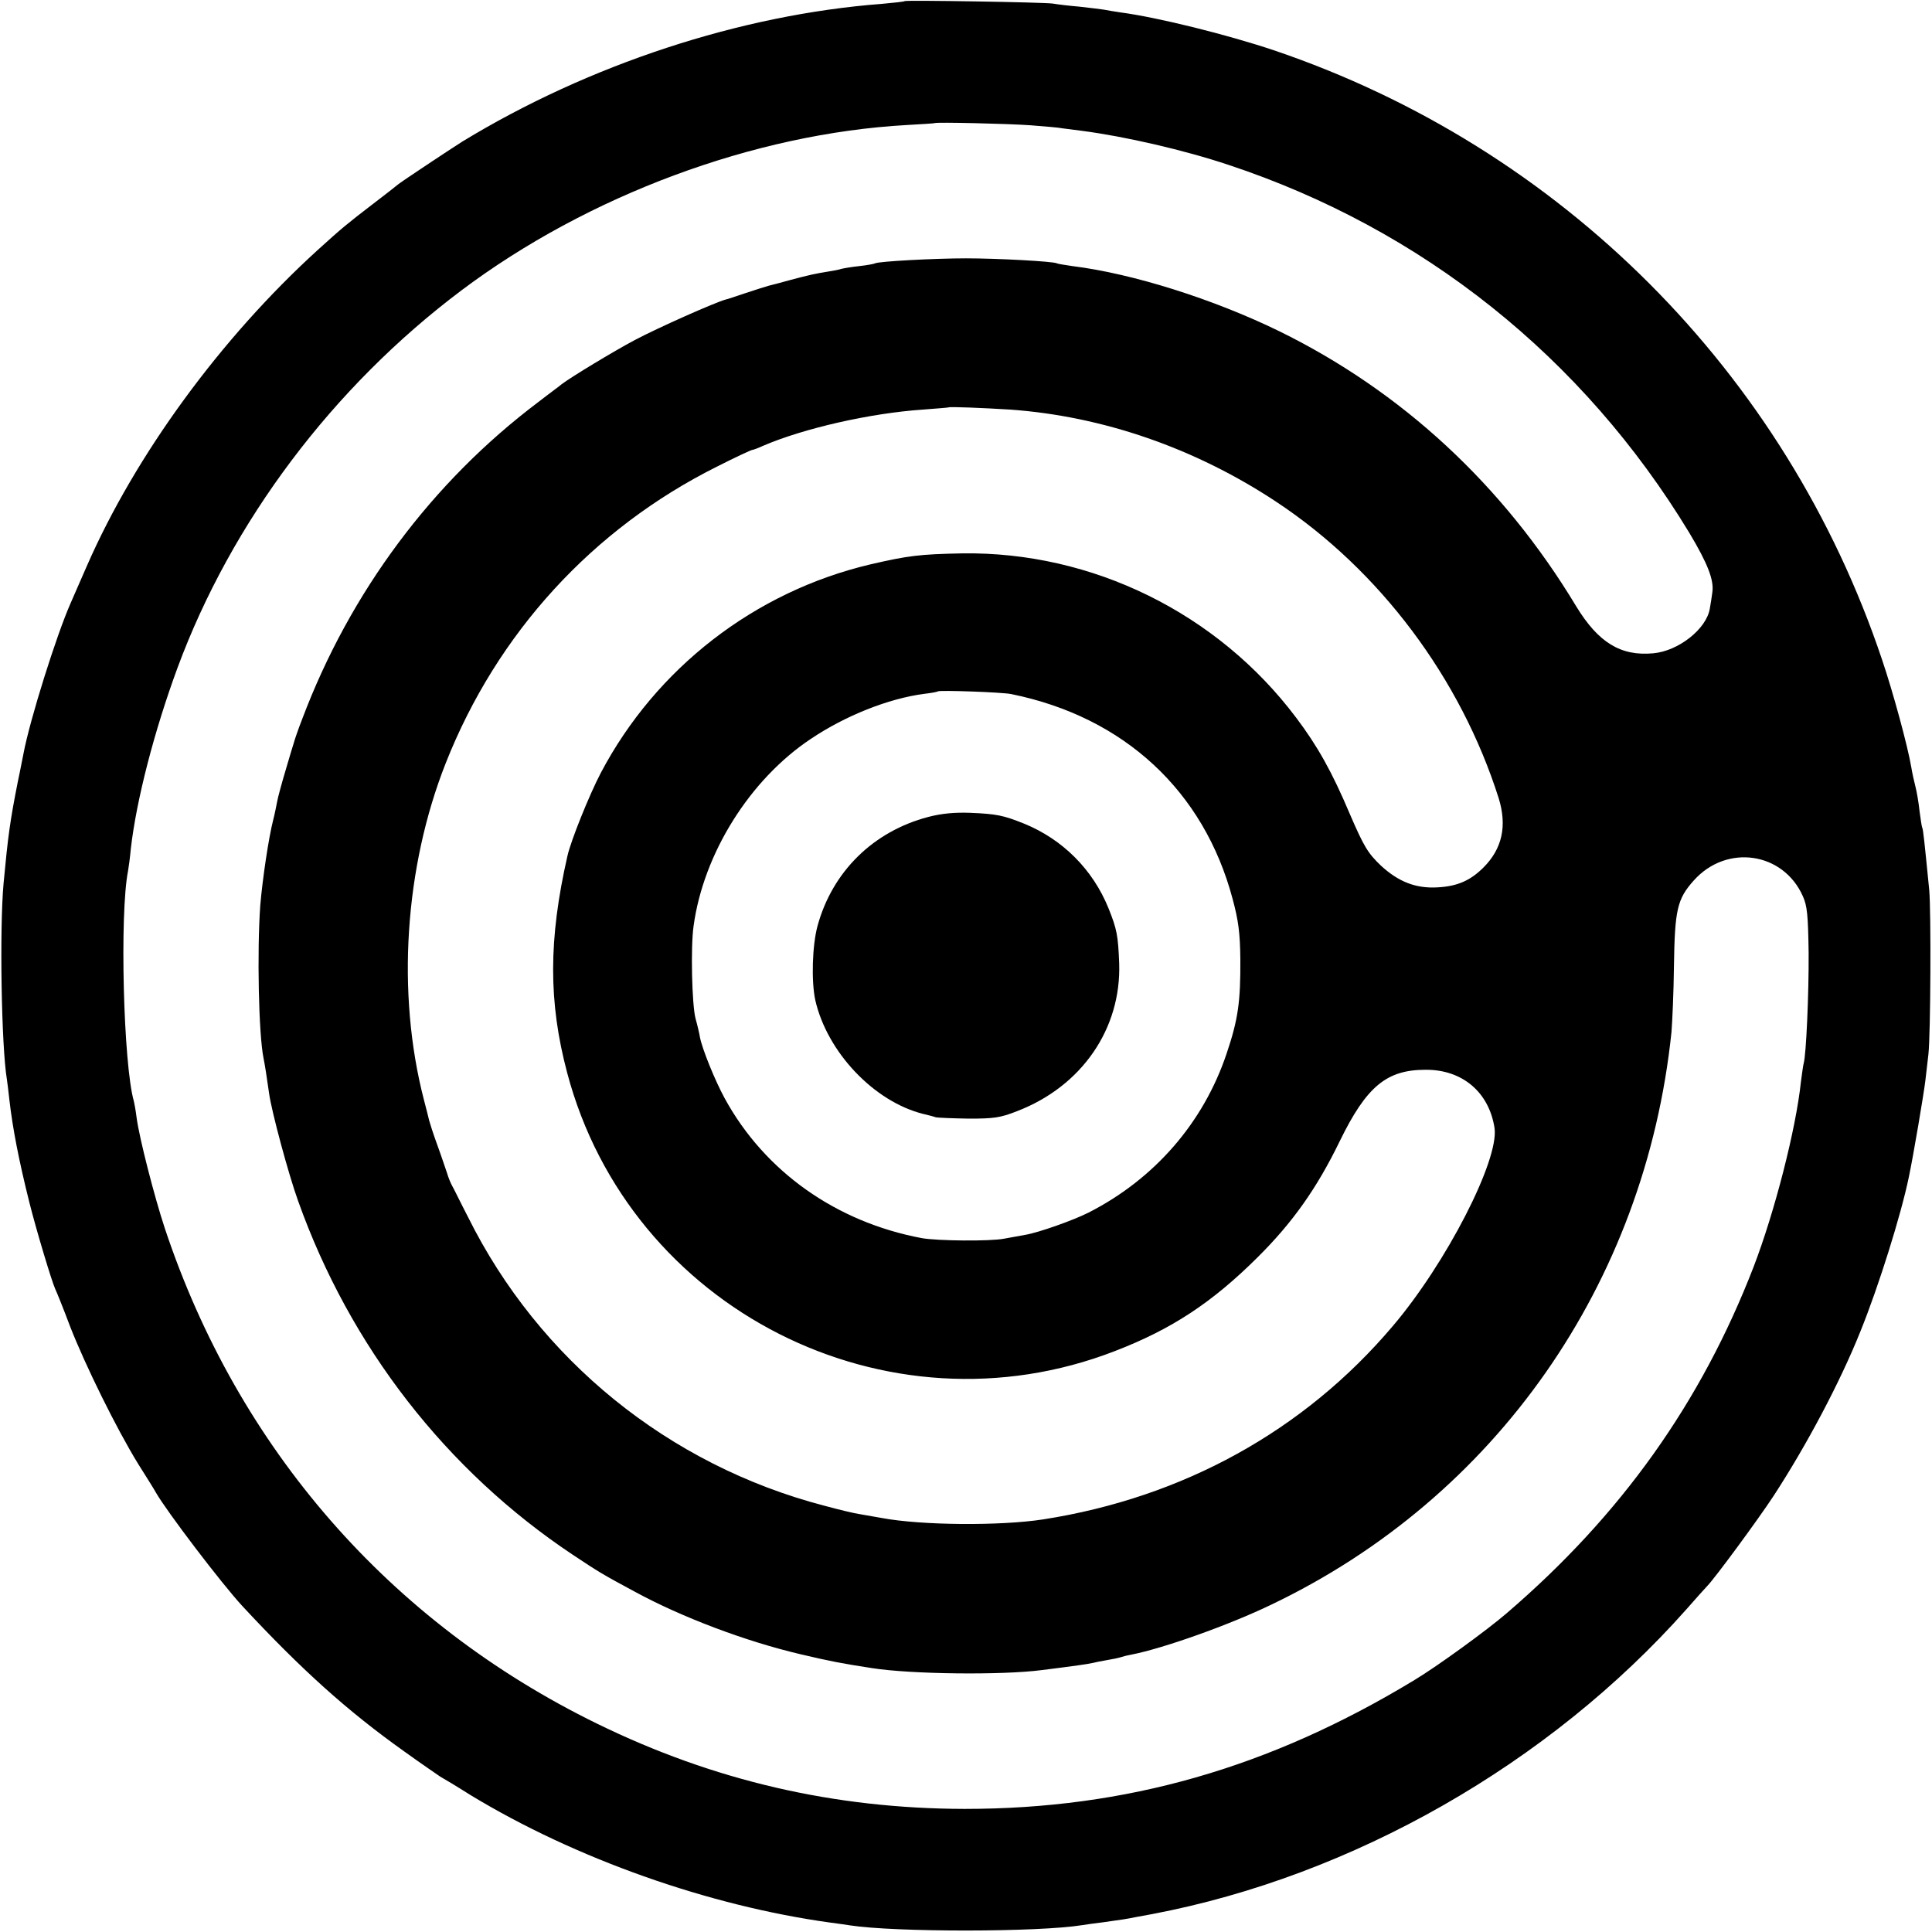 <?xml version="1.0" standalone="no"?>
<!DOCTYPE svg PUBLIC "-//W3C//DTD SVG 20010904//EN"
 "http://www.w3.org/TR/2001/REC-SVG-20010904/DTD/svg10.dtd">
<svg version="1.0" xmlns="http://www.w3.org/2000/svg"
 width="700pt" height="700pt" viewBox="0 0 700 700"
 preserveAspectRatio="xMidYMid meet">
<g transform="translate(0,700) scale(0.1,-0.1)"
fill="#000000" stroke="none">
<path d="M3278 6996 c-1 -2 -39 -6 -83 -10 -512 -39 -1062 -220 -1520 -499
-35 -22 -230 -151 -235 -157 -3 -3 -43 -34 -90 -70 -90 -69 -111 -86 -198
-165 -352 -320 -661 -743 -837 -1145 -25 -58 -52 -118 -59 -135 -51 -115 -148
-423 -171 -546 -3 -13 -11 -58 -20 -99 -29 -147 -36 -199 -52 -370 -15 -164
-8 -592 12 -711 2 -13 6 -46 9 -74 12 -105 35 -222 72 -370 26 -104 82 -289
94 -315 4 -8 29 -69 54 -136 55 -141 169 -372 246 -497 30 -48 60 -95 65 -105
39 -68 238 -330 314 -412 213 -229 378 -378 586 -526 61 -44 120 -84 130 -91
11 -6 61 -36 110 -67 379 -230 862 -401 1304 -462 25 -3 57 -8 71 -10 163 -25
682 -25 842 1 13 2 46 7 73 10 72 10 86 12 120 19 17 3 44 8 60 11 726 138
1438 544 1935 1104 36 41 70 79 76 85 29 30 185 242 240 326 120 184 241 412
315 597 66 163 147 422 175 558 16 75 54 300 60 350 4 33 9 76 11 95 8 71 10
517 3 595 -17 172 -22 220 -25 225 -2 3 -6 30 -10 60 -3 30 -10 71 -15 90 -5
19 -12 51 -15 70 -13 77 -66 272 -106 390 -349 1041 -1164 1856 -2204 2208
-167 56 -419 119 -555 137 -19 3 -46 7 -60 10 -13 2 -54 7 -90 11 -36 3 -78 8
-95 11 -33 5 -531 13 -537 9z m457 -450 c50 -4 101 -8 115 -11 14 -2 45 -6 70
-9 154 -20 368 -69 530 -123 704 -233 1286 -698 1671 -1334 67 -112 90 -172
83 -216 -2 -15 -6 -42 -9 -58 -12 -74 -114 -154 -205 -162 -118 -11 -199 39
-279 170 -265 440 -632 779 -1076 997 -240 117 -532 209 -750 236 -27 4 -53 8
-56 10 -12 7 -215 18 -329 18 -114 0 -317 -11 -329 -18 -3 -2 -29 -7 -57 -10
-28 -3 -57 -8 -65 -10 -8 -3 -30 -7 -49 -10 -49 -8 -67 -12 -135 -30 -33 -9
-69 -19 -79 -21 -11 -3 -49 -15 -85 -27 -36 -12 -68 -23 -71 -23 -38 -10 -247
-103 -330 -147 -79 -42 -229 -133 -265 -160 -5 -5 -44 -33 -85 -65 -385 -290
-682 -689 -855 -1148 -15 -38 -28 -77 -30 -85 -3 -8 -16 -53 -30 -100 -14 -47
-28 -98 -31 -115 -3 -16 -9 -46 -14 -65 -17 -66 -39 -216 -47 -310 -12 -167
-6 -468 12 -555 4 -19 12 -69 20 -127 9 -65 70 -292 105 -389 188 -528 537
-977 995 -1282 95 -63 106 -70 225 -134 169 -92 401 -180 602 -227 106 -25
148 -33 258 -50 141 -22 469 -26 615 -7 50 6 108 14 130 17 22 3 47 7 55 9 8
2 31 7 50 10 19 3 43 8 52 11 9 3 25 7 37 9 114 22 354 107 507 181 814 389
1355 1163 1450 2074 3 36 8 144 9 240 3 205 12 243 72 310 119 133 324 103
395 -57 16 -35 19 -70 21 -205 1 -149 -9 -372 -18 -401 -2 -7 -6 -37 -10 -67
-18 -171 -95 -471 -171 -669 -190 -492 -480 -900 -895 -1256 -72 -62 -251
-192 -334 -242 -526 -319 -1045 -467 -1630 -467 -472 1 -909 102 -1332 309
-751 367 -1301 998 -1566 1795 -37 112 -92 325 -102 400 -3 25 -8 52 -10 60
-38 132 -52 680 -21 835 2 11 7 47 10 80 20 176 85 427 169 655 196 530 563
1018 1029 1368 458 344 1060 568 1613 599 55 3 101 6 102 7 5 4 266 -2 348 -8z
m-75 -1030 c336 -24 671 -140 964 -334 375 -248 668 -639 806 -1074 31 -100
13 -183 -55 -251 -47 -47 -94 -68 -165 -72 -80 -5 -143 20 -207 79 -47 45 -61
68 -112 186 -65 154 -118 248 -195 350 -285 379 -739 602 -1210 595 -153 -3
-195 -8 -333 -40 -419 -99 -776 -376 -976 -755 -42 -80 -109 -247 -121 -301
-69 -303 -69 -530 -1 -786 227 -857 1158 -1329 1985 -1008 205 79 351 175 516
339 127 126 215 250 298 421 97 199 170 259 311 259 133 1 230 -81 250 -211
17 -116 -175 -490 -369 -718 -321 -379 -760 -621 -1266 -700 -155 -24 -441
-22 -585 5 -27 5 -63 11 -80 14 -16 2 -75 16 -130 31 -562 147 -1032 528
-1289 1045 -27 52 -52 104 -58 114 -6 11 -14 31 -18 45 -5 14 -20 60 -35 101
-15 41 -28 82 -30 90 -2 8 -10 42 -19 75 -100 386 -70 843 79 1220 186 471
532 849 982 1074 67 34 125 61 129 61 3 0 20 6 37 14 148 64 390 119 581 132
50 4 92 7 93 8 4 3 126 -2 223 -8z m5 -1031 c408 -83 697 -351 801 -742 21
-78 27 -123 28 -218 1 -154 -8 -219 -50 -343 -84 -250 -261 -454 -501 -576
-56 -28 -180 -72 -228 -80 -17 -3 -51 -9 -77 -14 -51 -10 -242 -8 -298 2 -310
58 -569 241 -714 506 -36 66 -82 180 -90 222 -2 13 -9 43 -16 68 -13 50 -18
259 -7 335 36 263 204 531 425 678 125 84 281 146 410 163 26 3 48 7 50 9 5 5
237 -3 267 -10z"/>
<path d="M3363 4040 c-198 -52 -347 -197 -401 -395 -19 -70 -23 -200 -8 -269
43 -188 212 -367 391 -412 17 -4 37 -9 45 -12 8 -2 62 -4 120 -5 91 0 114 3
175 27 234 90 378 298 370 536 -4 100 -8 123 -39 200 -57 140 -166 249 -306
306 -75 30 -99 35 -195 39 -55 2 -102 -2 -152 -15z"/>
</g>
</svg>
